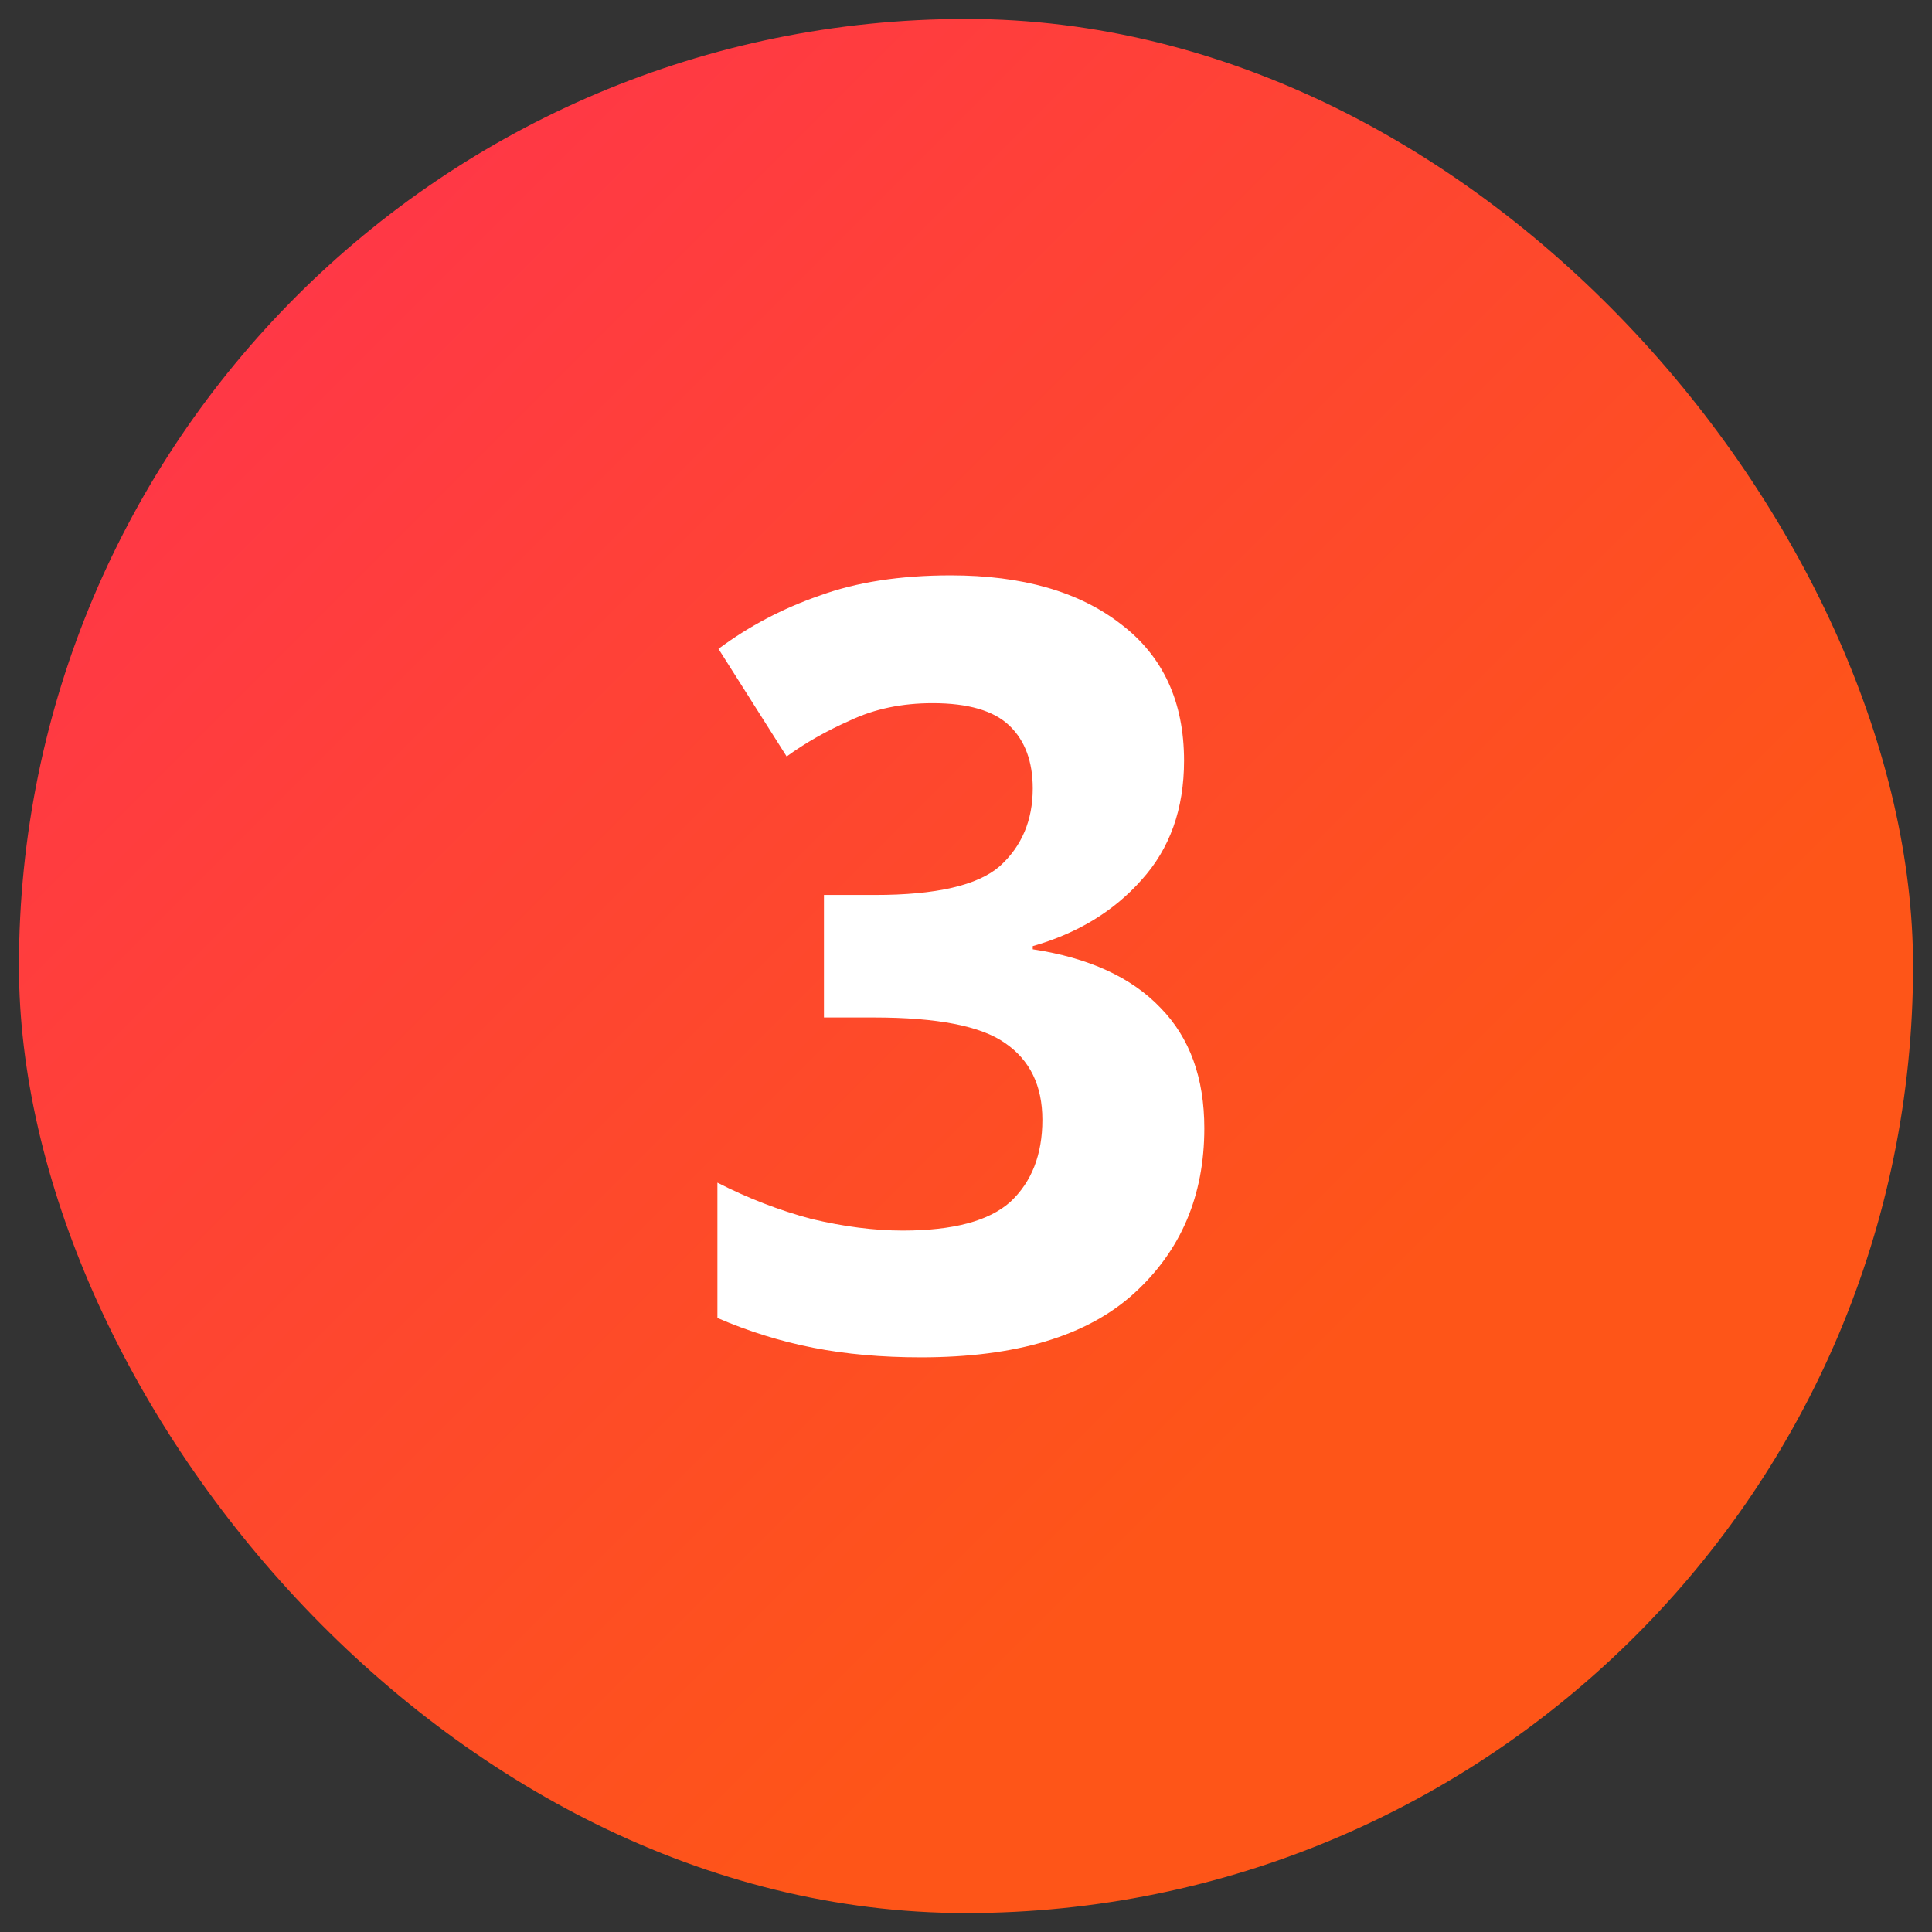 <svg width="51" height="51" viewBox="0 0 51 51" fill="none" xmlns="http://www.w3.org/2000/svg">
<rect x="0" y="0" width="51" height="51" fill="#333333" stroke="none"/>
<rect x="0.5" y="0.5" width="50" height="50" rx="25" fill="url(#paint0_linear_3634_72788)"/>
<path d="M31.256 20.081C31.256 21.356 30.881 22.406 30.131 23.231C29.4 24.056 28.444 24.637 27.262 24.975V25.059C28.744 25.284 29.869 25.8 30.637 26.606C31.406 27.394 31.791 28.453 31.791 29.784C31.791 31.566 31.172 33.019 29.934 34.144C28.697 35.269 26.822 35.831 24.309 35.831C23.278 35.831 22.331 35.747 21.469 35.578C20.606 35.409 19.762 35.147 18.938 34.791V31.219C19.744 31.631 20.569 31.95 21.413 32.175C22.275 32.381 23.081 32.484 23.831 32.484C25.163 32.484 26.109 32.231 26.672 31.725C27.234 31.2 27.516 30.478 27.516 29.559C27.516 28.659 27.188 27.984 26.531 27.534C25.894 27.084 24.741 26.859 23.072 26.859H21.75V23.625H23.1C24.712 23.625 25.809 23.372 26.391 22.866C26.972 22.341 27.262 21.656 27.262 20.812C27.262 20.1 27.056 19.547 26.644 19.153C26.231 18.759 25.556 18.562 24.619 18.562C23.812 18.562 23.091 18.712 22.453 19.012C21.816 19.294 21.253 19.613 20.766 19.969L18.966 17.128C19.772 16.528 20.663 16.059 21.637 15.722C22.613 15.366 23.766 15.188 25.097 15.188C26.991 15.188 28.491 15.619 29.597 16.481C30.703 17.325 31.256 18.525 31.256 20.081Z" fill="white"/>
<defs>
<linearGradient id="paint0_linear_3634_72788" x1="0.5" y1="0.5" x2="50.5" y2="50.5" gradientUnits="userSpaceOnUse">
<stop stop-color="#FF3052"/>
<stop offset="0.702" stop-color="#FE5518"/>
</linearGradient>
</defs>
</svg>
